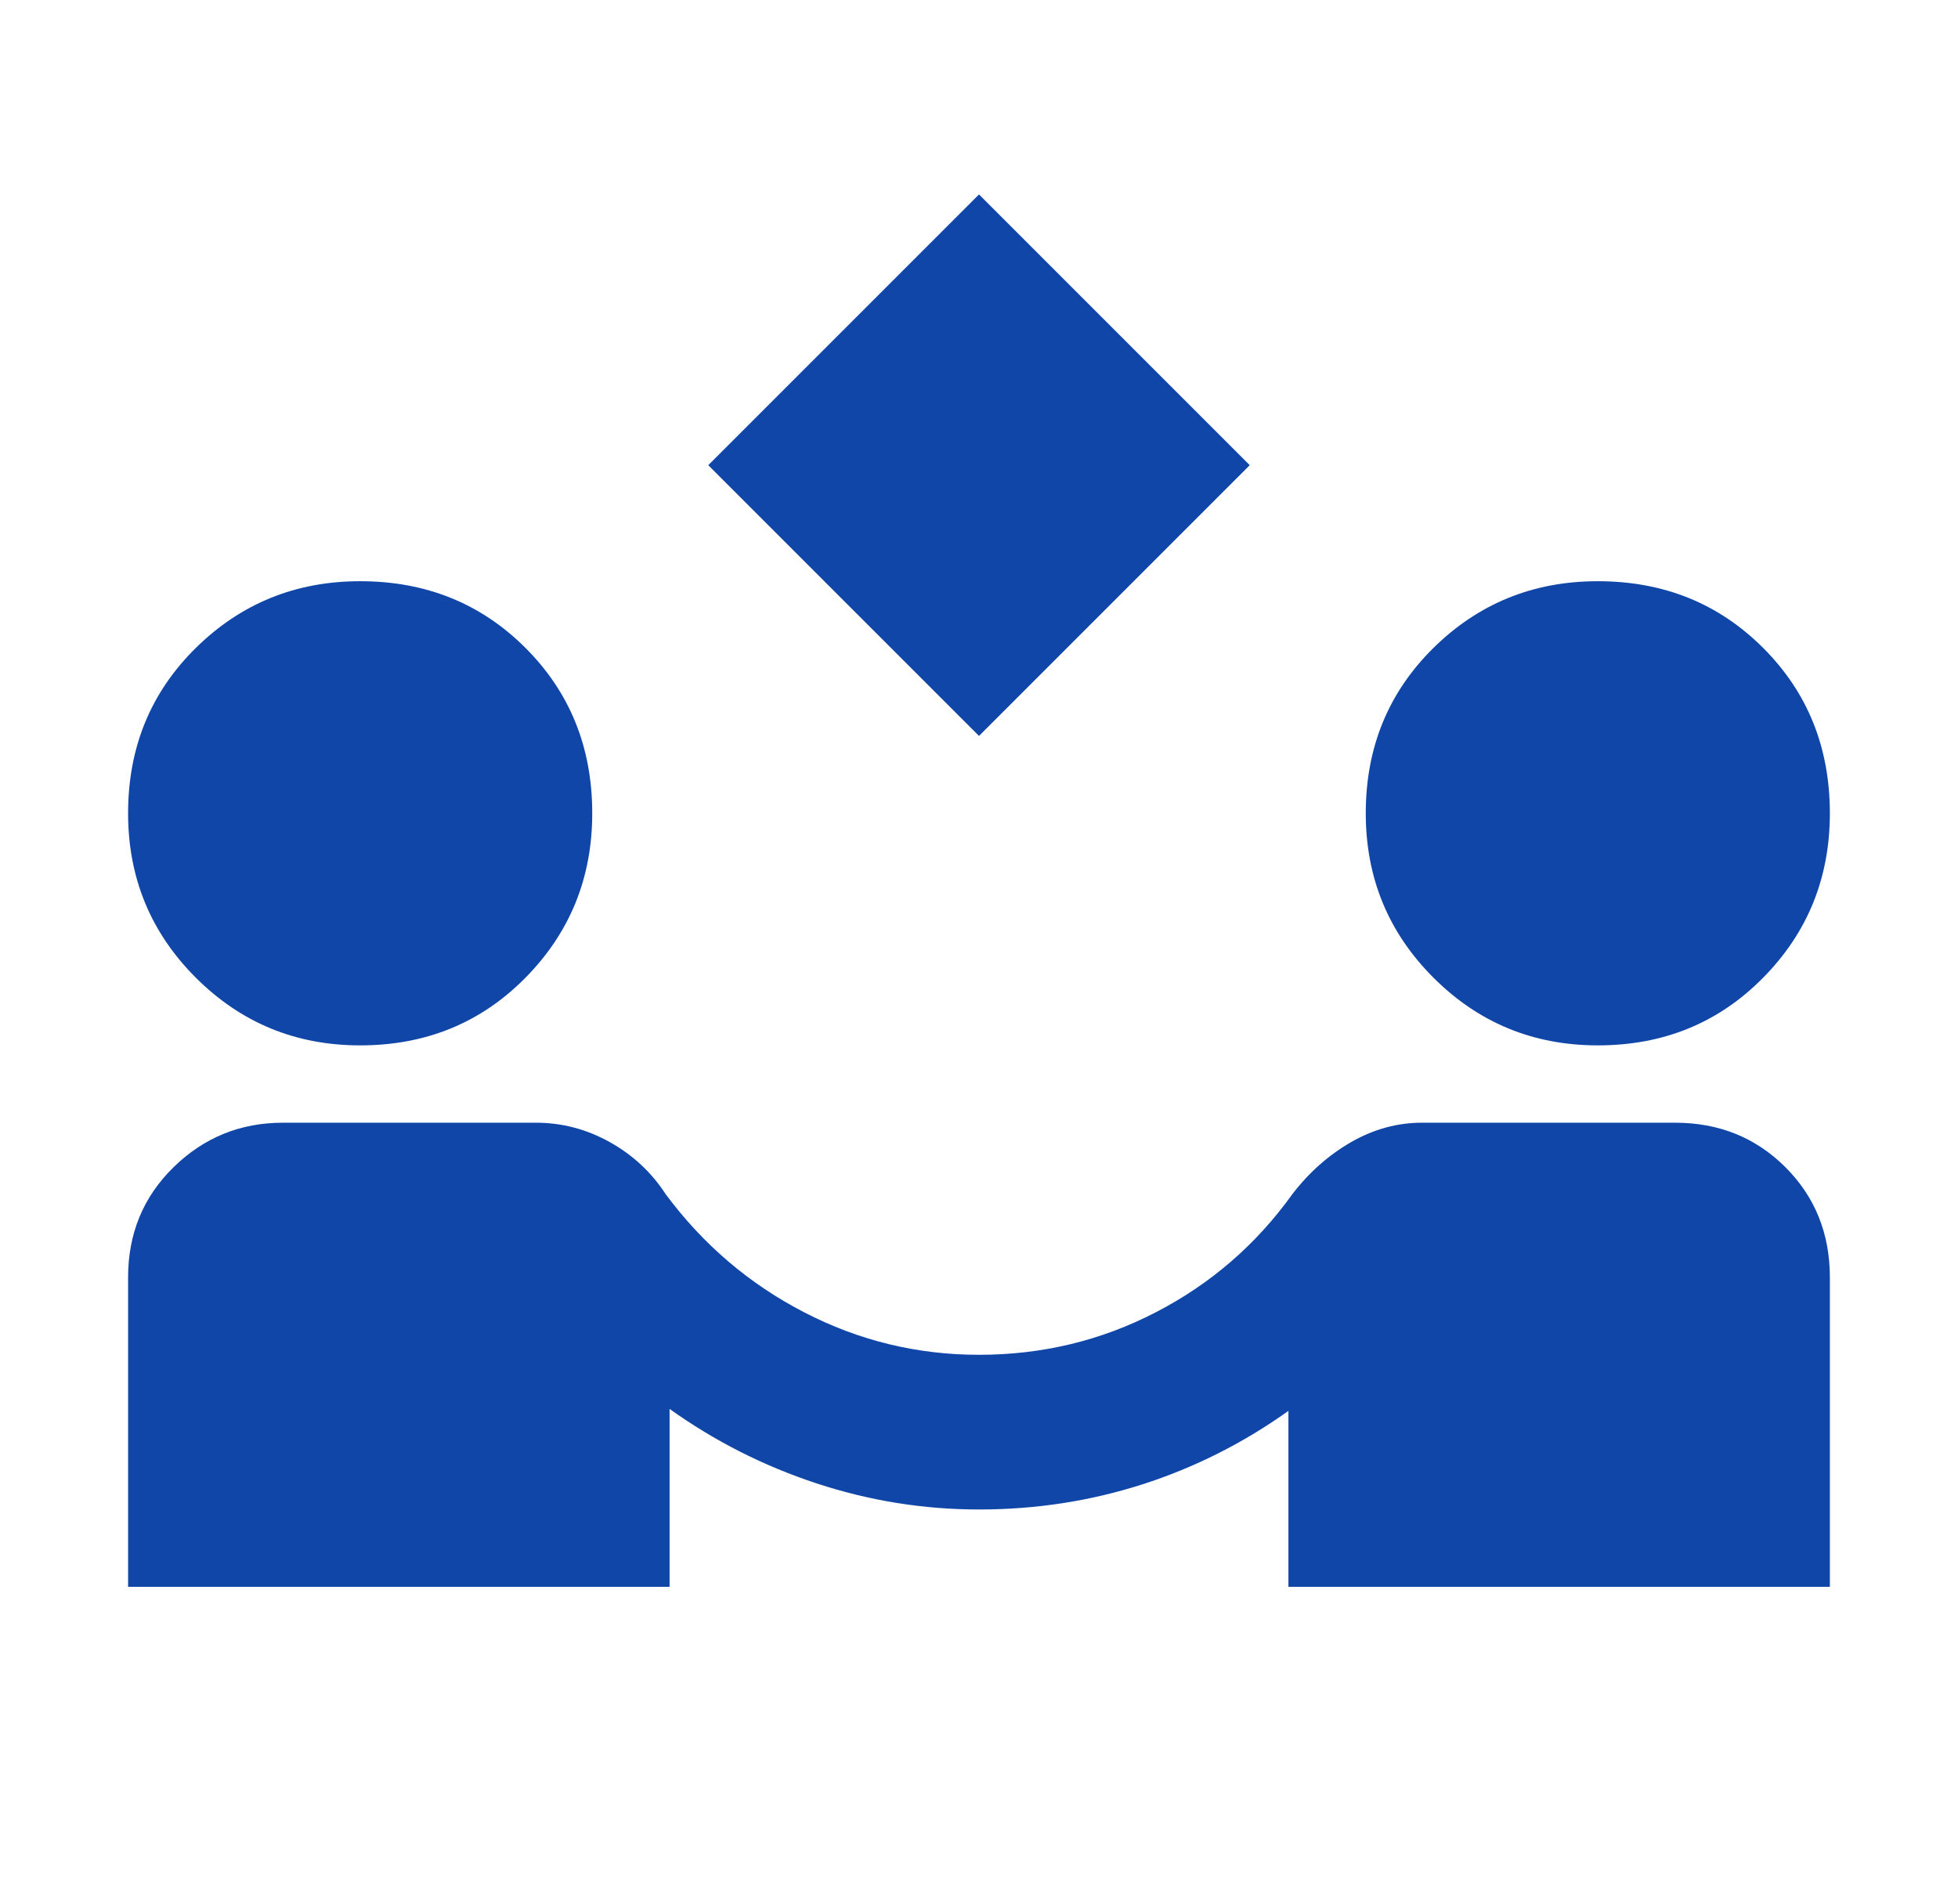 <svg width="36" height="35" viewBox="0 0 36 35" fill="none" xmlns="http://www.w3.org/2000/svg">
<path d="M18 13.531L13.022 8.553L18 3.575L22.978 8.553L18 13.531ZM2.355 29.175V23.486C2.355 22.68 2.634 22.005 3.191 21.46C3.748 20.915 4.418 20.642 5.2 20.642H9.858C10.332 20.642 10.782 20.76 11.209 20.997C11.636 21.235 11.979 21.555 12.24 21.957C12.927 22.882 13.775 23.605 14.782 24.126C15.79 24.648 16.862 24.909 18 24.909C19.161 24.909 20.246 24.648 21.253 24.126C22.261 23.605 23.096 22.882 23.76 21.957C24.068 21.555 24.43 21.235 24.844 20.997C25.259 20.76 25.692 20.642 26.142 20.642H30.8C31.606 20.642 32.281 20.915 32.827 21.46C33.372 22.005 33.644 22.68 33.644 23.486V29.175H23.689V25.94C22.859 26.532 21.964 26.983 21.004 27.291C20.044 27.599 19.043 27.753 18 27.753C16.981 27.753 15.985 27.593 15.013 27.273C14.041 26.953 13.141 26.497 12.311 25.904V29.175H2.355ZM6.622 19.22C5.437 19.22 4.43 18.805 3.6 17.975C2.77 17.146 2.355 16.138 2.355 14.953C2.355 13.744 2.77 12.731 3.6 11.913C4.43 11.095 5.437 10.686 6.622 10.686C7.831 10.686 8.844 11.095 9.662 11.913C10.48 12.731 10.889 13.744 10.889 14.953C10.889 16.138 10.48 17.146 9.662 17.975C8.844 18.805 7.831 19.22 6.622 19.22ZM29.378 19.22C28.192 19.22 27.185 18.805 26.355 17.975C25.526 17.146 25.111 16.138 25.111 14.953C25.111 13.744 25.526 12.731 26.355 11.913C27.185 11.095 28.192 10.686 29.378 10.686C30.587 10.686 31.6 11.095 32.418 11.913C33.236 12.731 33.644 13.744 33.644 14.953C33.644 16.138 33.236 17.146 32.418 17.975C31.6 18.805 30.587 19.22 29.378 19.22Z" fill="#1046A8"/>
</svg>

